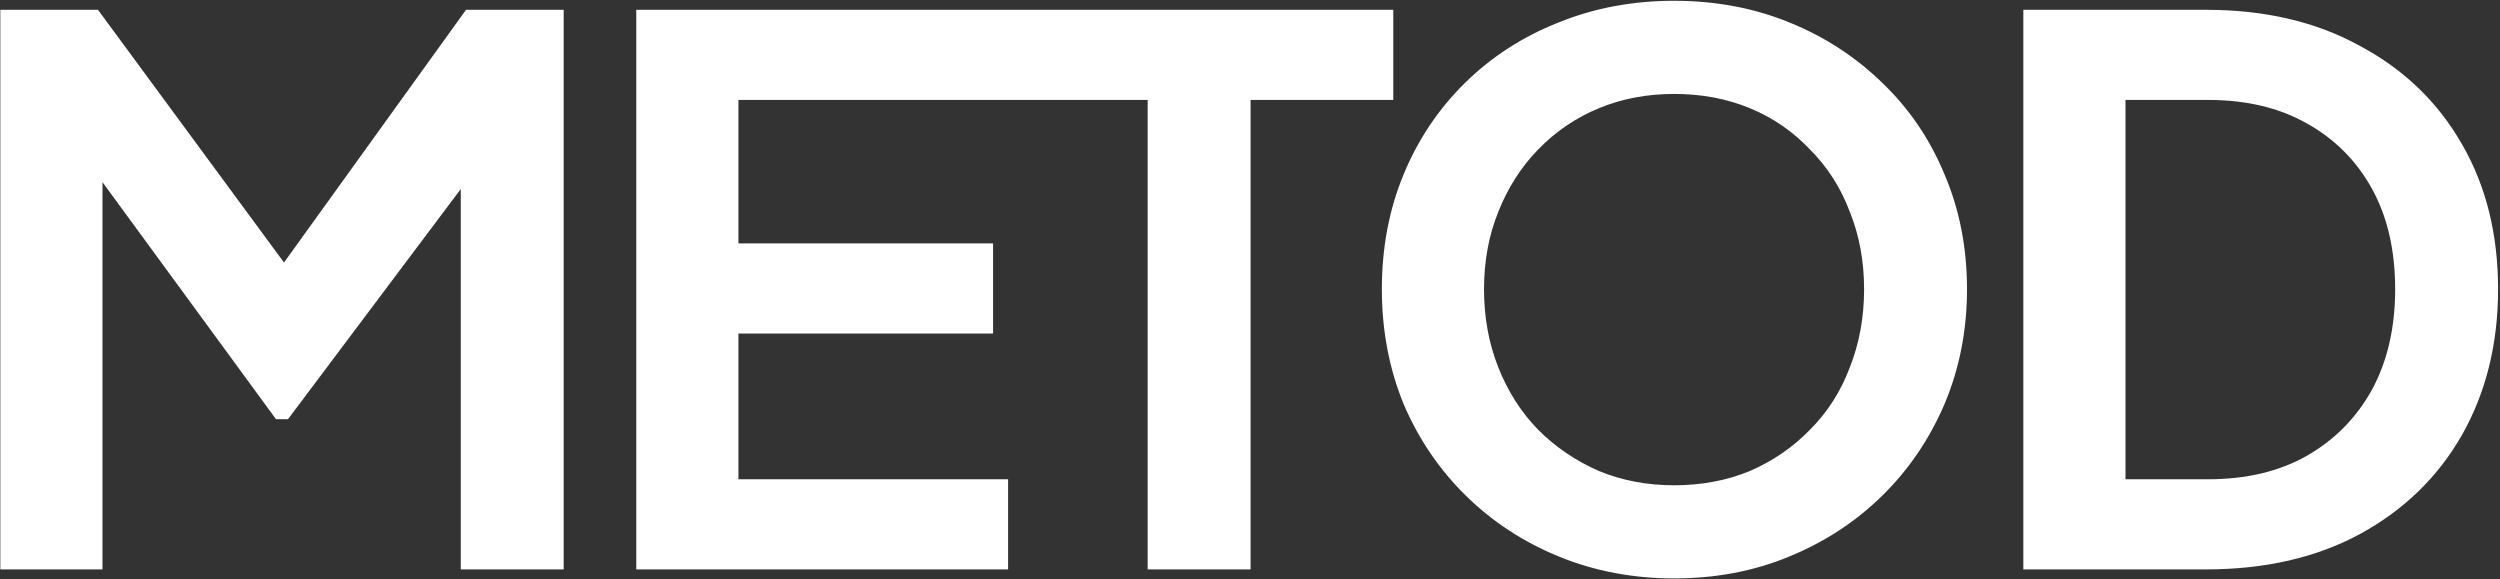 <?xml version="1.0" encoding="UTF-8"?> <svg xmlns="http://www.w3.org/2000/svg" width="1023" height="237" viewBox="0 0 1023 237" fill="none"><rect x="0" y="0" width="1023" height="237" fill="#333333" stroke="none"/><path d="M0.131 233V4.01H40.088L125.844 120.503H106.787L190.699 4.01H230.657V233H188.547V51.653L204.838 55.648L117.853 171.526H112.935L28.101 55.648L41.933 51.653V233H0.131ZM260.365 233V4.01H412.512V40.895H302.167V99.602H406.365V136.486H302.167V196.116H412.512V233H260.365ZM469.622 233V40.895H410.3V4.01H570.131V40.895H511.731V233H469.622ZM685.023 236.688C668.221 236.688 652.545 233.717 637.996 227.775C623.447 221.832 610.743 213.533 599.882 202.878C589.022 192.222 580.518 179.723 574.371 165.379C568.428 150.83 565.457 135.154 565.457 118.352C565.457 101.344 568.428 85.668 574.371 71.324C580.313 56.98 588.715 44.481 599.575 33.825C610.435 23.17 623.14 14.973 637.689 9.236C652.238 3.293 668.016 0.322 685.023 0.322C702.031 0.322 717.809 3.293 732.358 9.236C746.907 15.178 759.612 23.477 770.472 34.133C781.332 44.583 789.734 56.98 795.676 71.324C801.824 85.668 804.897 101.344 804.897 118.352C804.897 135.154 801.824 150.83 795.676 165.379C789.529 179.723 781.025 192.222 770.165 202.878C759.304 213.533 746.6 221.832 732.051 227.775C717.707 233.717 702.031 236.688 685.023 236.688ZM685.023 198.575C696.294 198.575 706.642 196.628 716.068 192.735C725.494 188.636 733.69 183.001 740.657 175.829C747.829 168.658 753.259 160.154 756.948 150.318C760.841 140.482 762.788 129.827 762.788 118.352C762.788 106.876 760.841 96.323 756.948 86.693C753.259 76.857 747.829 68.353 740.657 61.181C733.69 53.804 725.494 48.169 716.068 44.276C706.642 40.382 696.294 38.436 685.023 38.436C673.958 38.436 663.713 40.382 654.287 44.276C644.861 48.169 636.562 53.804 629.39 61.181C622.423 68.353 616.993 76.857 613.099 86.693C609.206 96.323 607.259 106.876 607.259 118.352C607.259 129.827 609.206 140.482 613.099 150.318C616.993 160.154 622.423 168.658 629.39 175.829C636.562 183.001 644.861 188.636 654.287 192.735C663.713 196.628 673.958 198.575 685.023 198.575ZM827.951 233V4.01H902.642C926.821 4.01 947.825 8.928 965.652 18.764C983.684 28.395 997.619 41.817 1007.45 59.029C1017.29 76.037 1022.21 95.811 1022.21 118.352C1022.21 140.687 1017.29 160.564 1007.45 177.981C997.619 195.194 983.684 208.718 965.652 218.554C947.825 228.185 926.821 233 902.642 233H827.951ZM869.753 196.116H903.564C919.137 196.116 932.559 192.94 943.829 186.587C955.304 180.03 964.218 171.014 970.57 159.539C976.922 147.859 980.099 134.13 980.099 118.352C980.099 102.368 976.922 88.639 970.57 77.164C964.218 65.689 955.304 56.775 943.829 50.423C932.559 44.071 919.137 40.895 903.564 40.895H869.753V196.116Z" fill="white"></path></svg> 